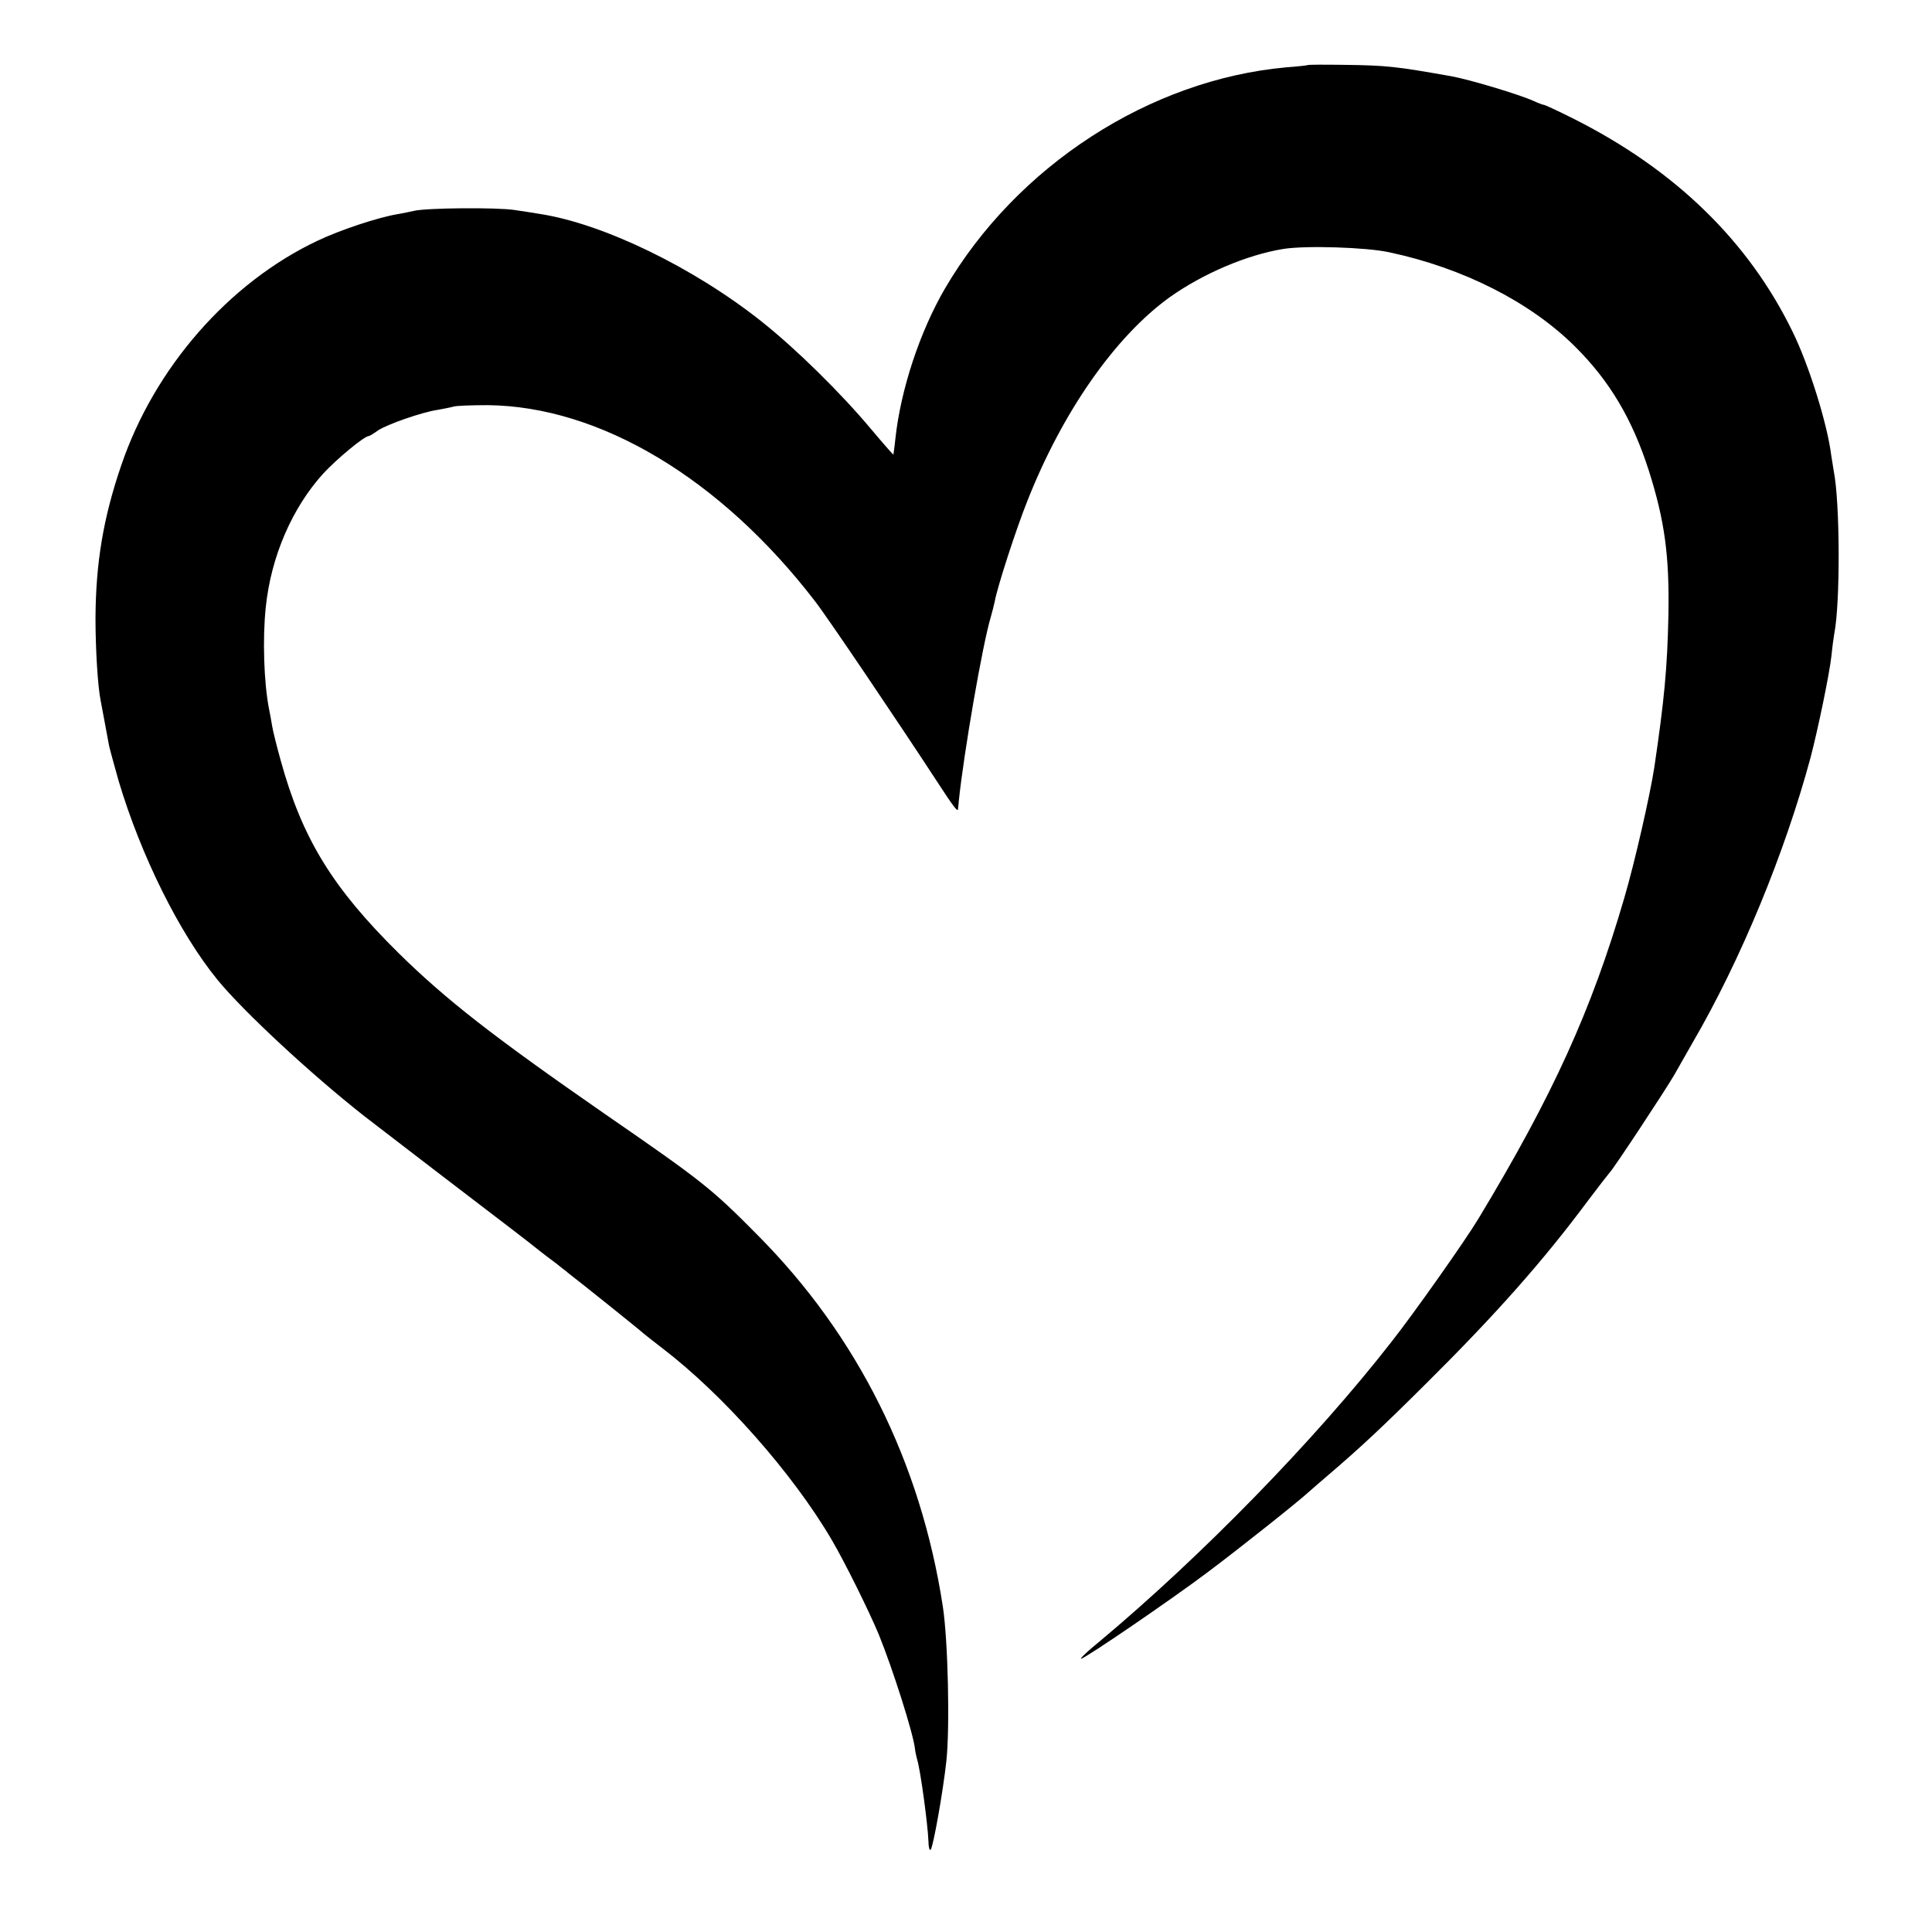<?xml version="1.0" standalone="no"?>
<!DOCTYPE svg PUBLIC "-//W3C//DTD SVG 20010904//EN"
 "http://www.w3.org/TR/2001/REC-SVG-20010904/DTD/svg10.dtd">
<svg version="1.0" xmlns="http://www.w3.org/2000/svg"
 width="700pt" height="700pt" viewBox="0 0 700 700"
 preserveAspectRatio="xMidYMid meet">
<g transform="translate(0,700) scale(0.1,-0.1)"
fill="#000000" stroke="none">
<path d="M4737 6764 c-1 -1 -36 -5 -77 -8 -495 -45 -976 -357 -1236 -801 -91
-156 -161 -367 -180 -546 -3 -30 -7 -55 -7 -56 -1 -1 -37 40 -79 90 -112 134
-272 291 -396 390 -247 197 -577 357 -807 392 -16 3 -57 9 -90 14 -62 10 -320
8 -365 -3 -14 -3 -41 -9 -60 -12 -71 -12 -207 -57 -289 -96 -322 -152 -592
-461 -712 -815 -65 -190 -92 -353 -93 -553 0 -110 8 -247 19 -300 3 -14 9 -50
15 -80 6 -30 12 -67 15 -81 3 -14 19 -72 35 -129 81 -271 220 -551 358 -720
94 -115 341 -344 532 -494 41 -32 465 -357 535 -410 44 -34 82 -63 85 -66 3
-3 23 -18 45 -35 22 -16 45 -34 52 -40 7 -5 18 -14 25 -20 32 -24 264 -210
268 -215 3 -3 34 -27 70 -55 220 -168 473 -454 614 -695 48 -82 135 -258 170
-342 50 -123 124 -355 131 -413 1 -11 5 -29 8 -40 12 -37 39 -238 41 -297 0
-20 4 -34 8 -30 9 9 45 211 57 322 13 122 6 437 -13 560 -80 521 -308 980
-671 1345 -167 169 -200 195 -555 440 -401 278 -573 412 -745 581 -241 238
-350 416 -428 699 -14 50 -28 106 -31 125 -3 19 -8 46 -11 60 -19 97 -24 256
-12 370 19 184 96 361 209 485 48 52 148 135 164 135 3 0 18 9 33 20 32 22
161 67 217 75 22 4 48 9 58 12 10 3 66 5 123 5 406 -4 843 -265 1185 -709 46
-59 305 -443 446 -659 56 -86 72 -107 73 -96 1 6 2 20 3 30 18 174 86 568 116
667 5 17 11 41 14 55 9 52 79 267 118 364 128 325 319 597 516 739 121 86 281
154 412 175 81 13 301 6 383 -12 269 -57 512 -181 673 -341 126 -125 208 -263
268 -450 58 -183 75 -310 71 -525 -4 -192 -15 -306 -51 -550 -16 -103 -70
-341 -109 -474 -119 -408 -260 -717 -528 -1161 -48 -80 -233 -342 -314 -445
-278 -357 -690 -779 -1061 -1089 -41 -33 -70 -61 -65 -61 13 0 325 213 458
313 116 87 329 256 370 294 11 10 38 33 60 52 124 106 197 174 360 336 254
252 426 446 588 664 40 53 75 98 78 101 12 10 205 303 235 355 6 11 36 63 66
116 175 300 335 689 428 1034 27 103 69 305 76 371 3 31 8 67 10 78 22 110 21
475 -2 590 -2 12 -6 37 -9 56 -14 114 -81 328 -140 448 -160 329 -427 588
-796 773 -54 27 -101 49 -105 49 -3 0 -20 6 -37 14 -53 24 -233 78 -300 90
-198 35 -231 39 -385 41 -73 1 -133 1 -135 -1z"/>
</g>
</svg>
